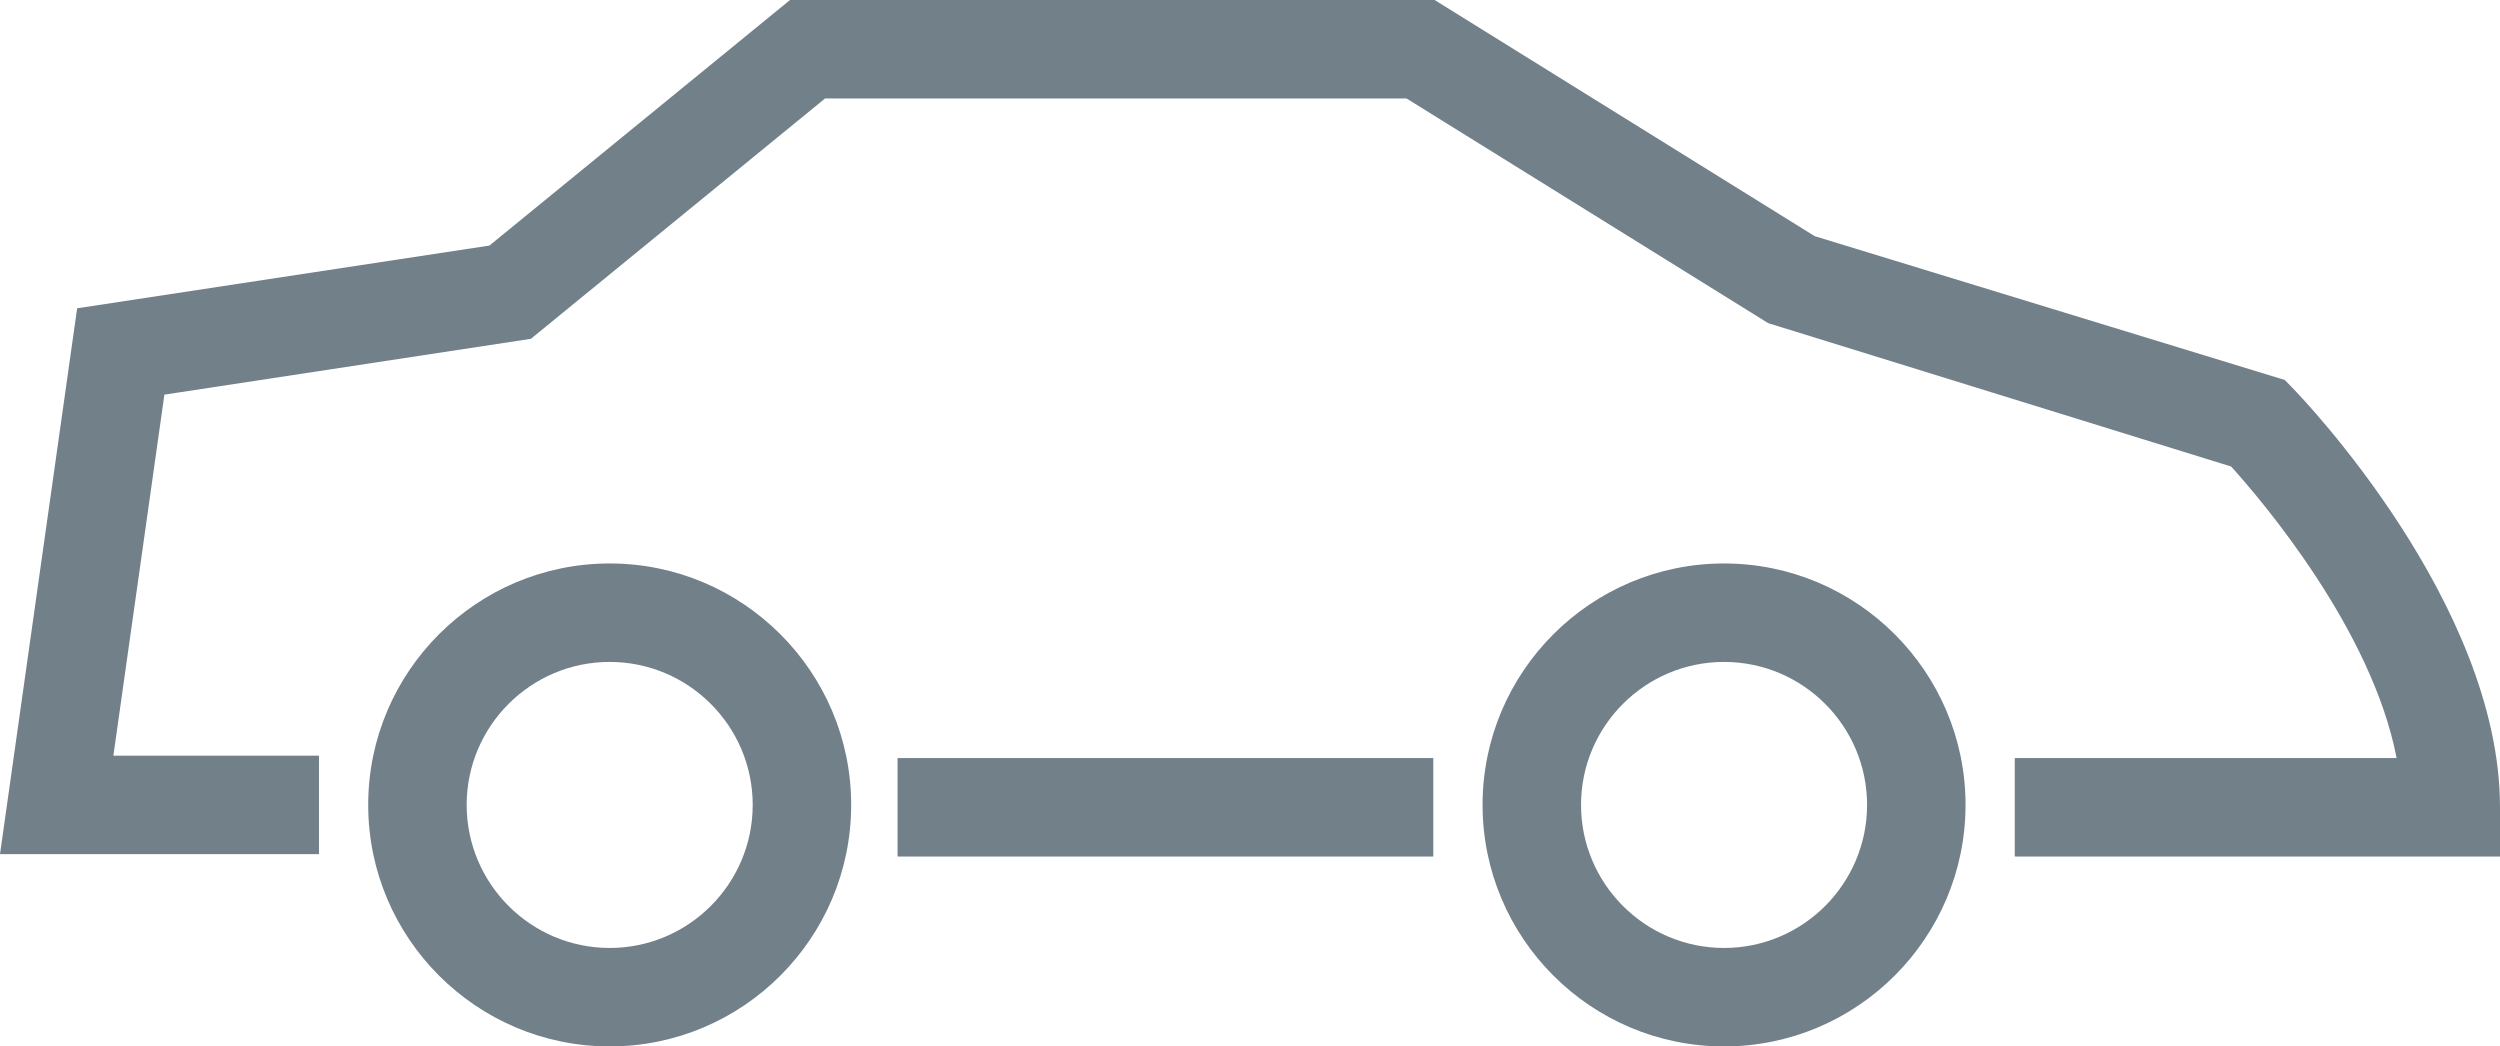 <?xml version="1.0" encoding="utf-8"?>
<!-- Generator: Adobe Illustrator 23.0.1, SVG Export Plug-In . SVG Version: 6.00 Build 0)  -->
<svg version="1.1" id="Layer_1" xmlns="http://www.w3.org/2000/svg" xmlns:xlink="http://www.w3.org/1999/xlink" x="0px" y="0px"
	 viewBox="0 0 50.78 21.255" style="enable-background:new 0 0 50.78 21.255;" xml:space="preserve">
<style type="text/css">
	.st0{fill:#72808A;}
</style>
<g>
	<g>
		<path class="st0" d="M12.384,19.255c-1.602,0-2.905-1.304-2.905-2.906
			c0-1.601,1.303-2.904,2.905-2.904s2.905,1.303,2.905,2.904
			C15.289,17.951,13.986,19.255,12.384,19.255 M12.384,11.445
			c-2.705,0-4.905,2.2-4.905,4.904c0,2.705,2.2,4.906,4.905,4.906
			s4.905-2.201,4.905-4.906C17.289,13.645,15.089,11.445,12.384,11.445"/>
		<path class="st0" d="M46.587,7.902l-0.179-0.184L36.86,4.797L29.14,0H16.047l-6.106,4.988
			L1.567,6.262L0,17.349h6.479v-2H2.303l1.036-7.333l7.444-1.134L16.759,2h11.81
			l7.347,4.564l9.403,2.912c0.632,0.7,2.861,3.317,3.361,5.922h-7.756v2h9.856v-1
			C50.78,12.265,46.758,8.079,46.587,7.902"/>
		<path class="st0" d="M35.019,19.255c-1.602,0-2.905-1.304-2.905-2.906
			c0-1.601,1.303-2.904,2.905-2.904c1.602,0,2.905,1.303,2.905,2.904
			C37.924,17.951,36.621,19.255,35.019,19.255 M35.019,11.445
			c-2.705,0-4.905,2.2-4.905,4.904c0,2.705,2.2,4.906,4.905,4.906
			c2.704,0,4.905-2.201,4.905-4.906C39.924,13.645,37.723,11.445,35.019,11.445"/>
	</g>
	<rect x="18.231" y="15.398" class="st0" width="10.882" height="2"/>
</g>
</svg>
